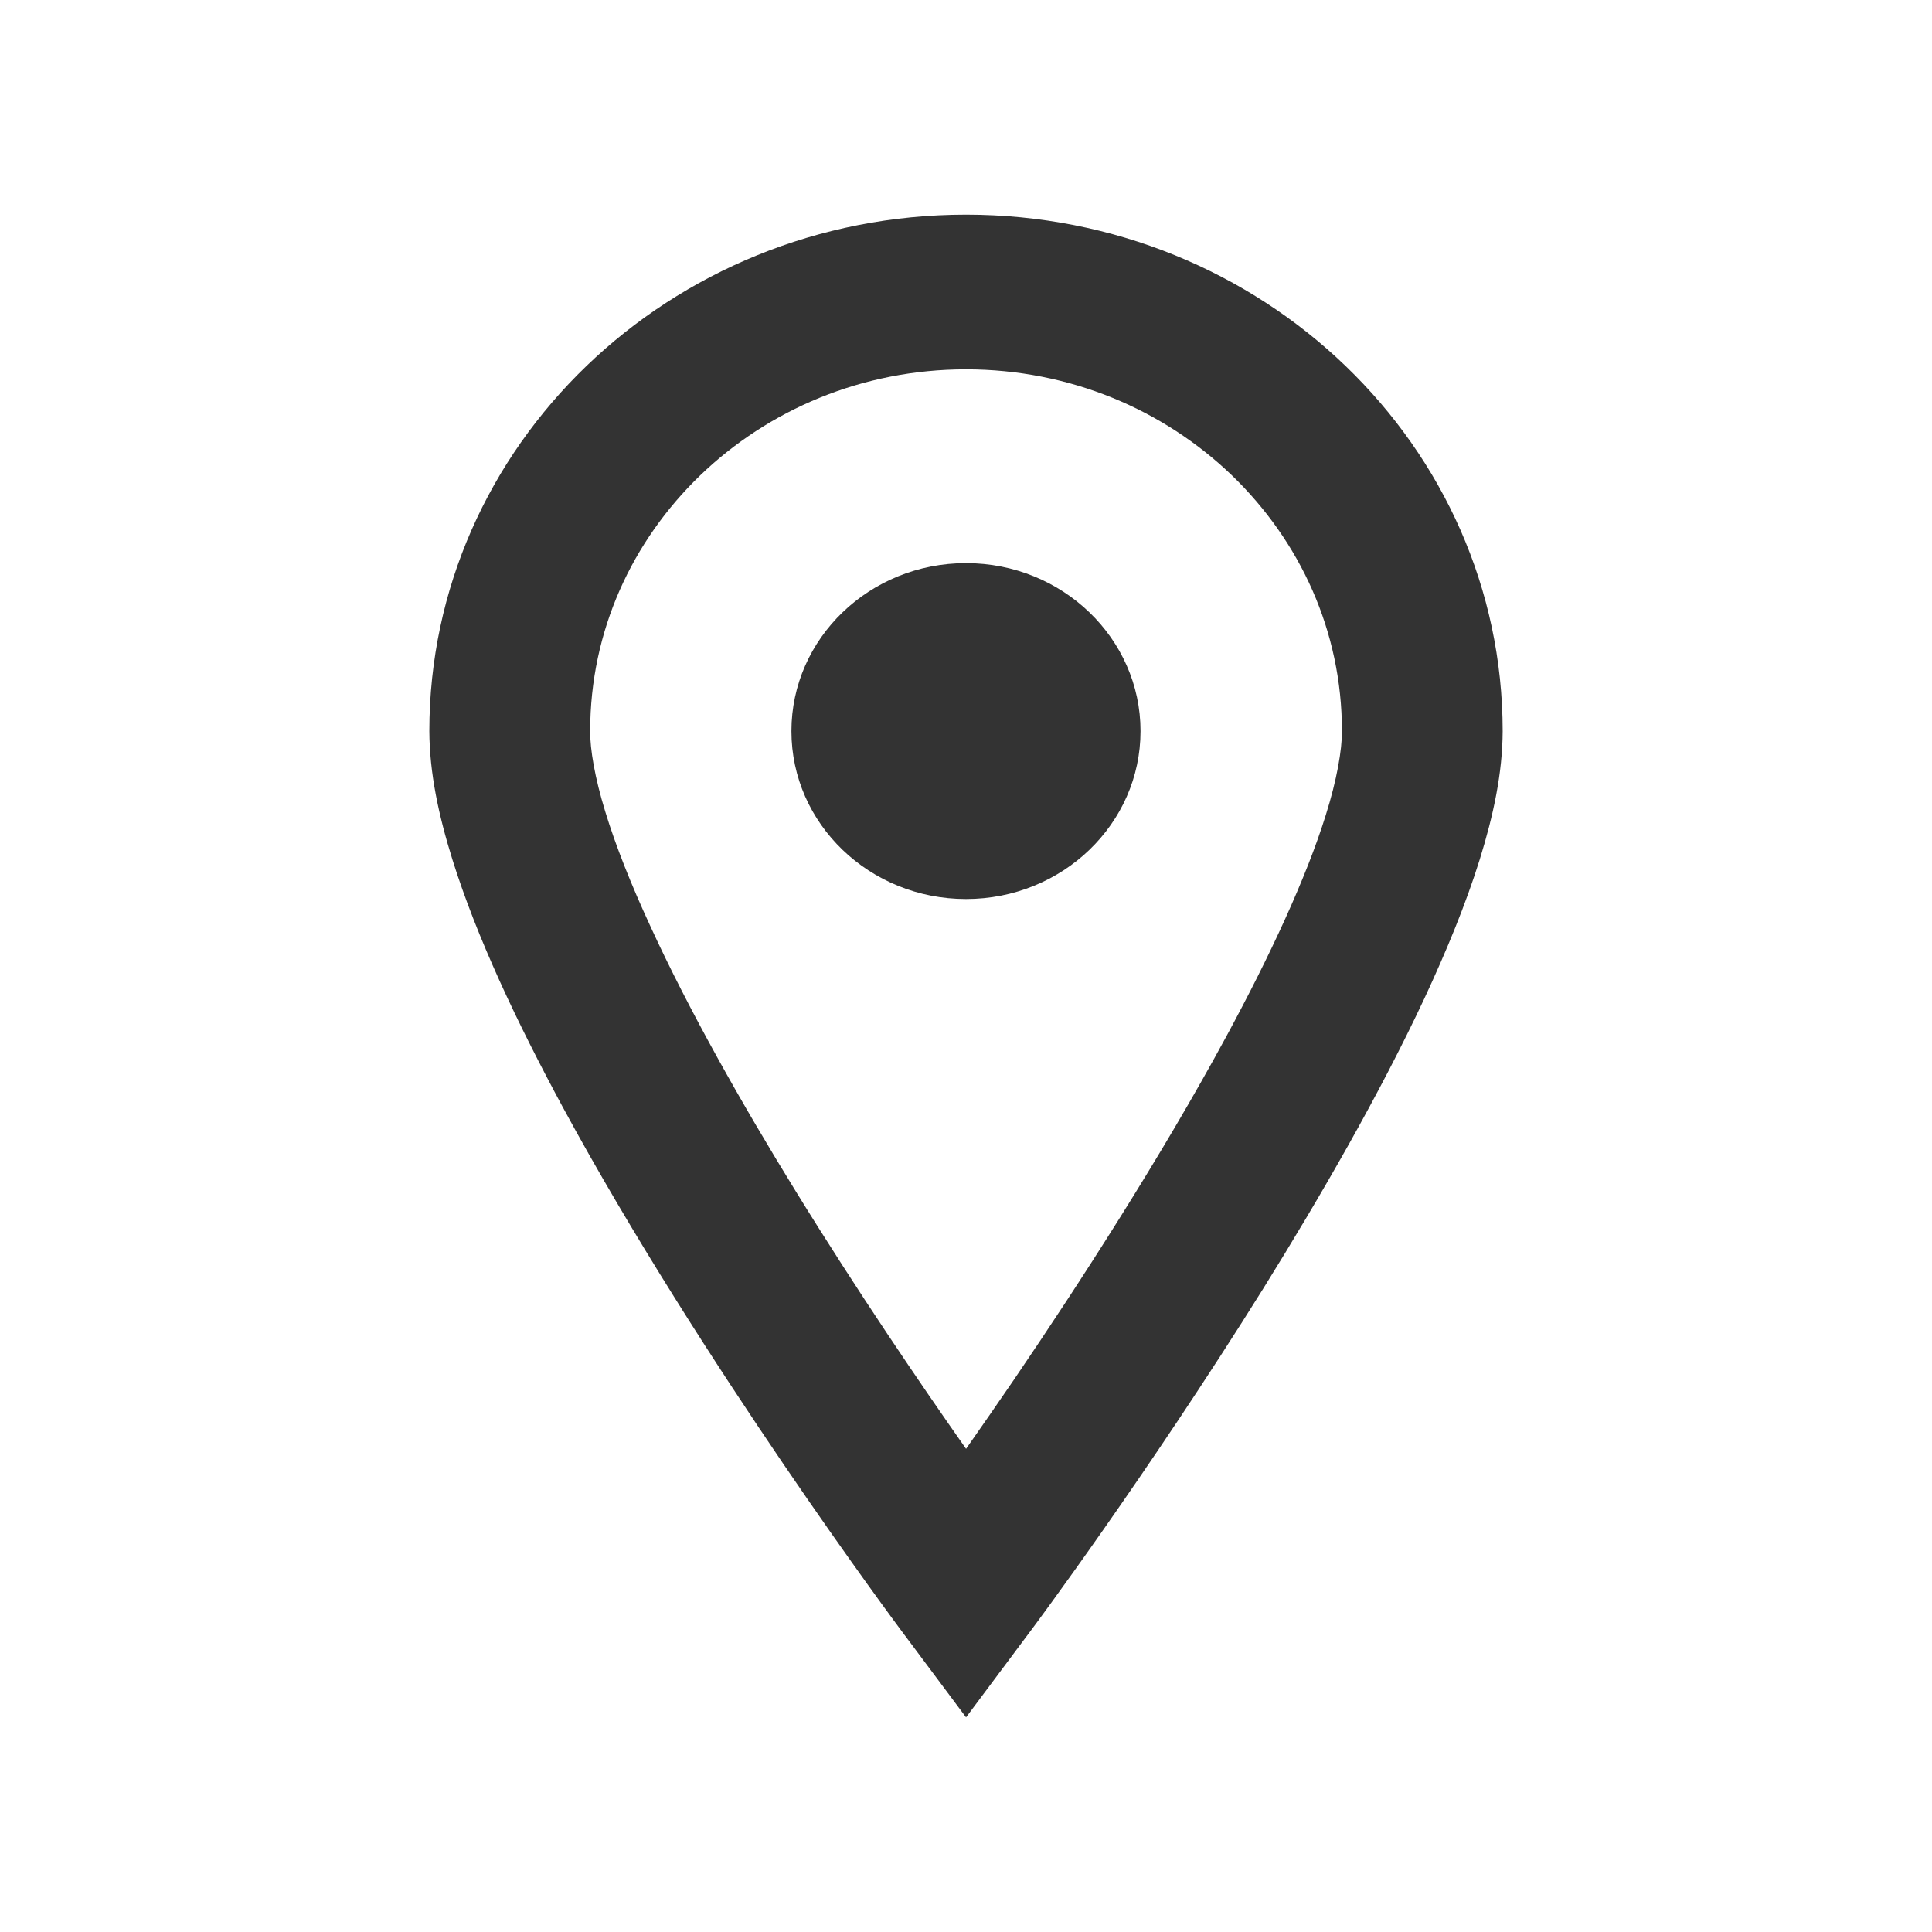 <svg width="36" height="36" viewBox="0 0 36 36" fill="none" xmlns="http://www.w3.org/2000/svg">
<path d="M10.493 20.642C13.083 25.418 16.764 30.342 16.784 30.37L18.001 32L19.218 30.37C19.232 30.353 21.375 27.48 23.538 24.012C24.618 22.275 25.706 20.389 26.541 18.605C26.957 17.712 27.313 16.846 27.572 16.017C27.829 15.189 27.997 14.404 28 13.623C27.999 8.308 23.525 4.001 18.001 4C12.476 4.001 8.001 8.308 8 13.623C8.004 14.404 8.172 15.189 8.43 16.017C8.883 17.464 9.629 19.044 10.493 20.642ZM13.048 8.857C14.32 7.635 16.061 6.883 18.001 6.882C19.94 6.884 21.681 7.635 22.954 8.857C24.223 10.082 25.005 11.756 25.005 13.623C25.007 13.972 24.911 14.531 24.704 15.188C24.344 16.346 23.666 17.809 22.852 19.31C21.631 21.566 20.107 23.924 18.895 25.706C18.568 26.183 18.27 26.614 18.001 26.997C17.155 25.793 15.979 24.066 14.828 22.198C13.82 20.562 12.835 18.82 12.12 17.262C11.761 16.486 11.47 15.755 11.278 15.123C11.084 14.494 10.994 13.96 10.997 13.623C10.997 11.756 11.778 10.082 13.048 8.857Z" fill="#333333"/>
<path d="M18 16.752C19.795 16.752 21.252 15.352 21.252 13.623C21.252 11.895 19.795 10.493 18 10.493C16.204 10.493 14.747 11.895 14.747 13.623C14.747 15.352 16.204 16.752 18 16.752Z" fill="#333333"/>
</svg>
